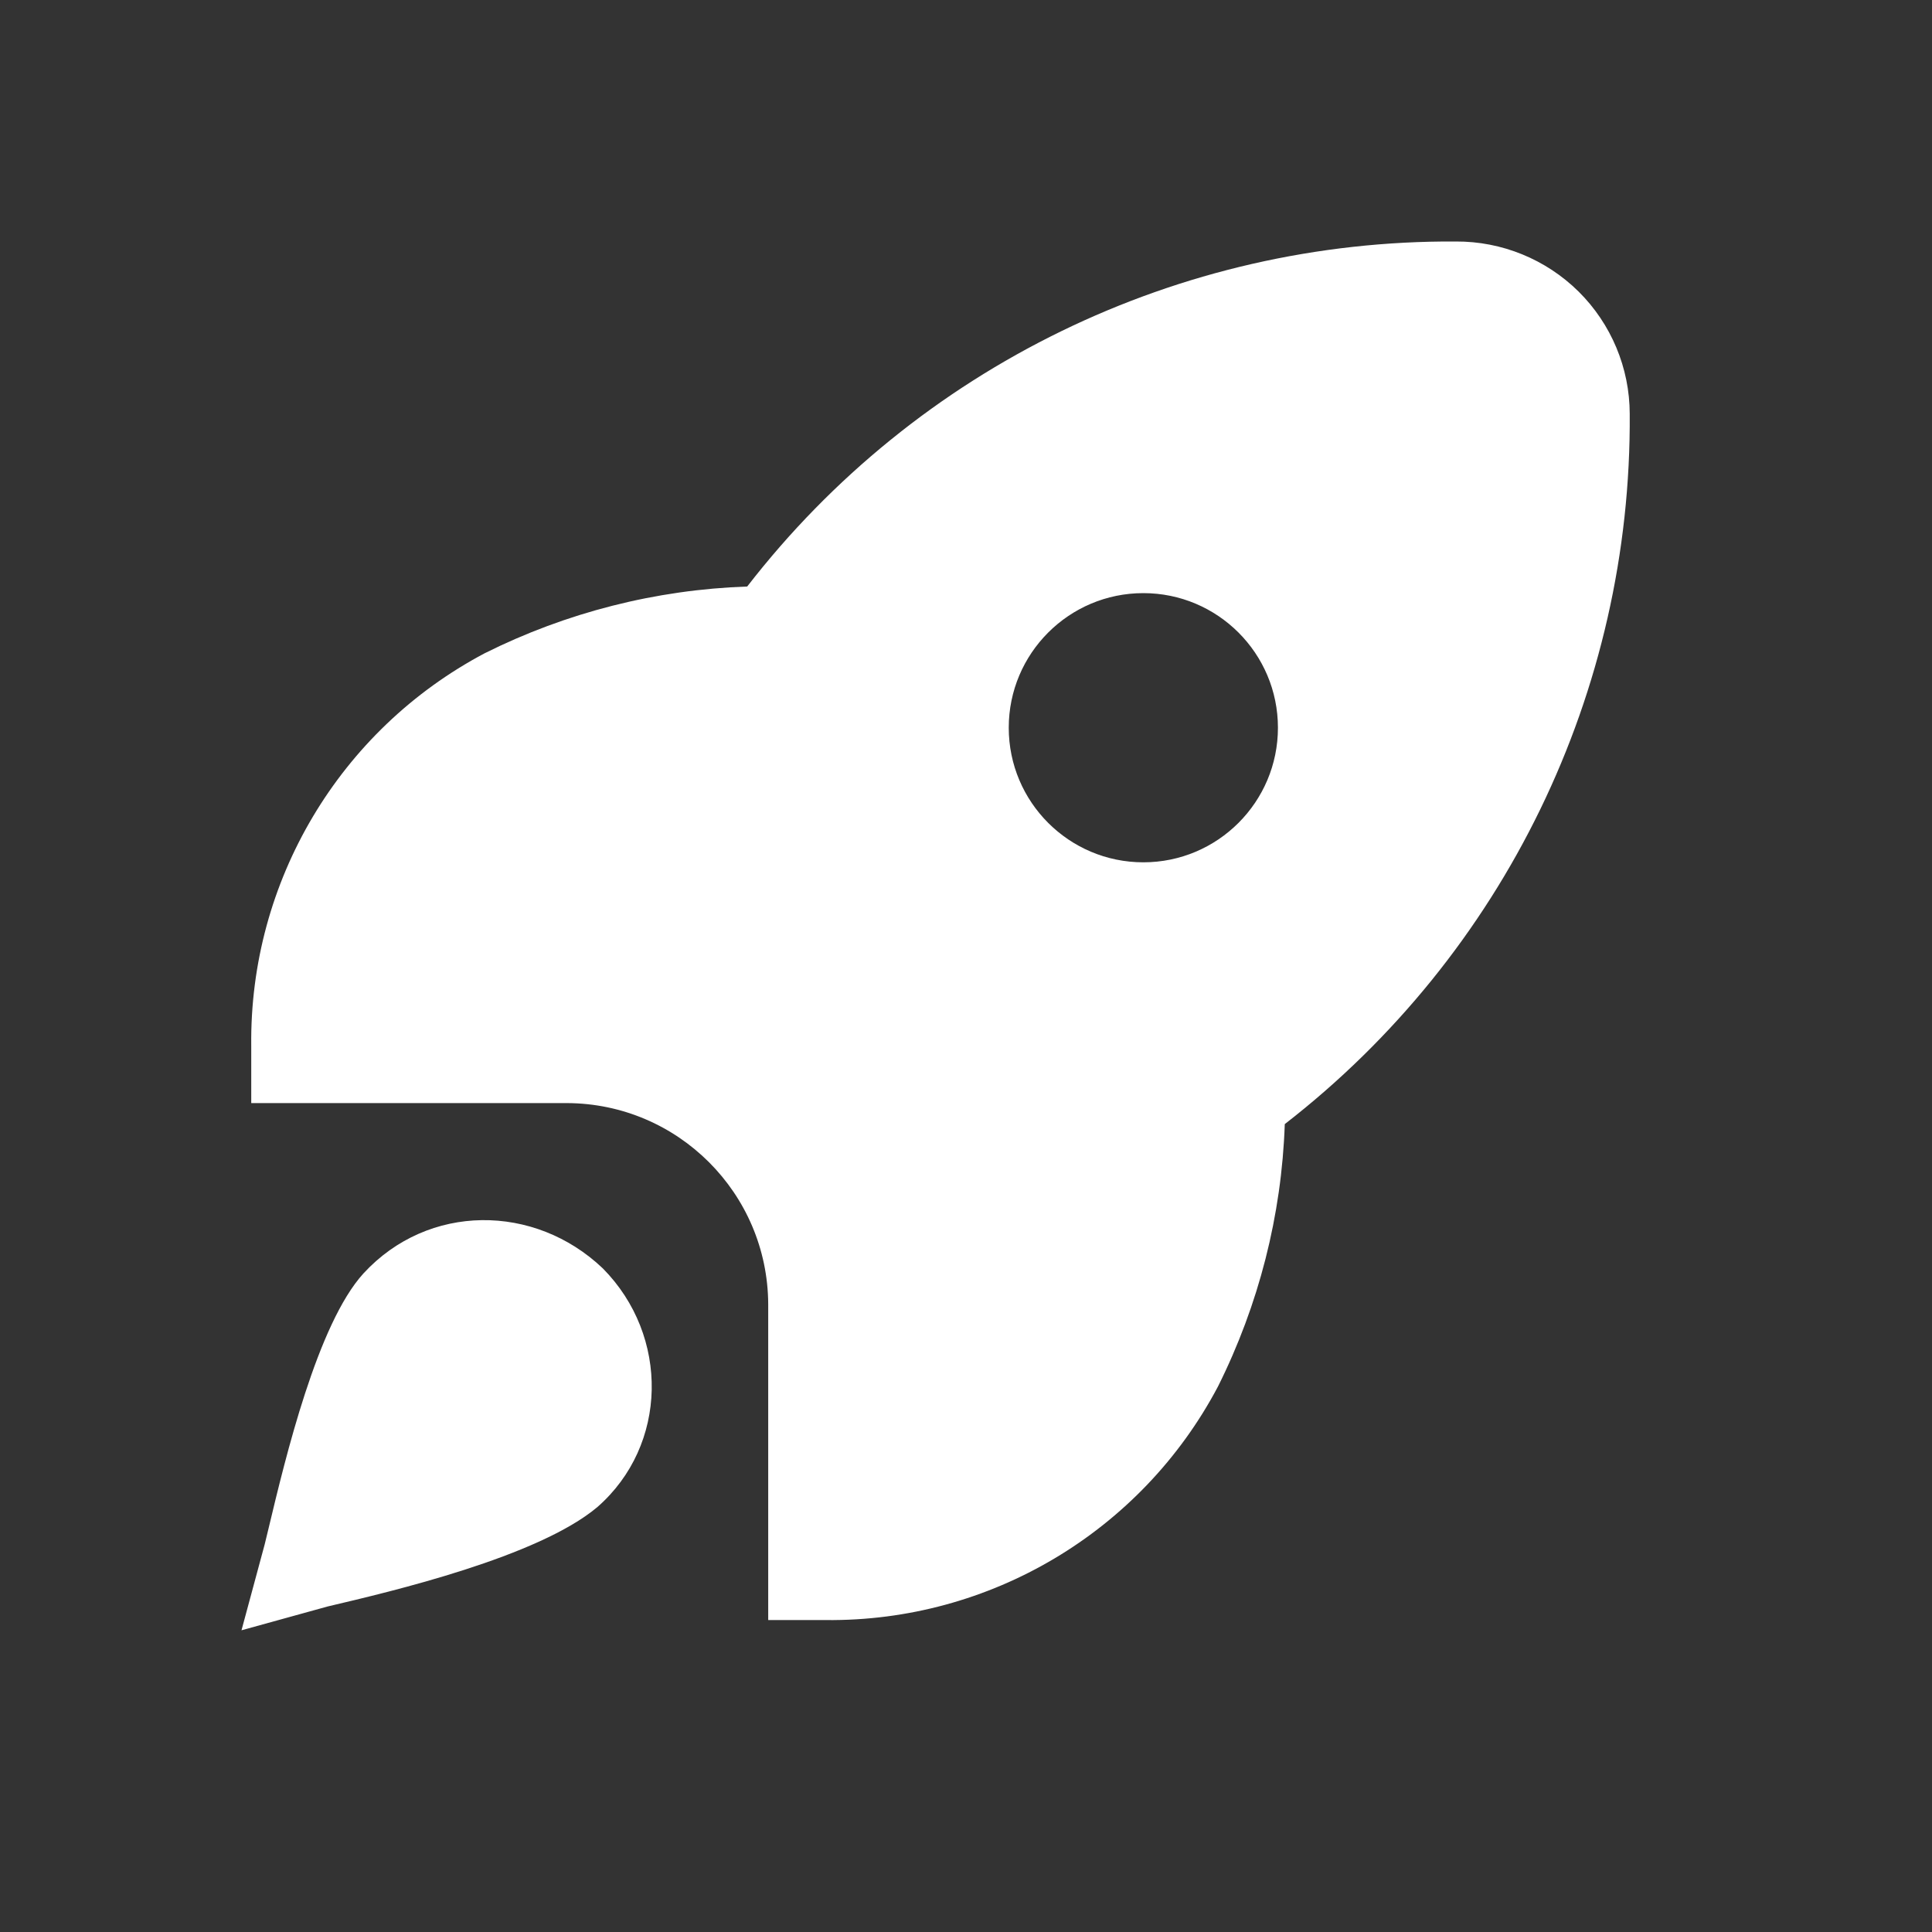 <svg width="24" height="24" viewBox="0 0 24 24" fill="none" xmlns="http://www.w3.org/2000/svg">
<rect x="0" y="0" width="24" height="24" fill="#333333" stroke="none"/>
<g clip-path="url(#clip0_1794_67445)">
<mask id="mask0_1794_67445" style="mask-type:luminance" maskUnits="userSpaceOnUse" x="0" y="0" width="24" height="24">
<path d="M24 0H0V24H24V0Z" fill="white"/>
</mask>
<g mask="url(#mask0_1794_67445)">
<path fill-rule="evenodd" clip-rule="evenodd" d="M7.42 18.722C8.3 17.953 8.319 16.596 7.489 15.757C6.642 14.949 5.32 14.945 4.516 15.818C3.944 16.444 3.547 18.105 3.336 18.987C3.319 19.058 3.303 19.125 3.288 19.185L3 20.252L4.071 19.956C4.873 19.768 6.685 19.34 7.42 18.722ZM15.13 17.224C15.637 16.209 15.921 15.098 15.96 13.964C18.686 11.851 20.27 8.589 20.245 5.141C20.244 4.57 20.015 4.024 19.61 3.622C19.204 3.221 18.656 2.997 18.085 3C14.643 2.98 11.389 4.564 9.282 7.286C8.148 7.325 7.036 7.608 6.021 8.115C4.218 9.069 3.099 10.95 3.121 12.989V13.703H7.045C8.422 13.709 9.536 14.824 9.543 16.2V20.125H10.256C12.296 20.147 14.177 19.027 15.13 17.224ZM15.875 9.04C15.875 8.117 15.126 7.368 14.203 7.368C13.28 7.368 12.531 8.117 12.531 9.04C12.531 9.963 13.28 10.712 14.203 10.712C15.126 10.712 15.875 9.963 15.875 9.04Z" fill="white"/>
</g>
</g>
<defs>
<clipPath id="clip0_1794_67445">
<rect width="24" height="24" fill="white"/>
</clipPath>
</defs>
</svg>
